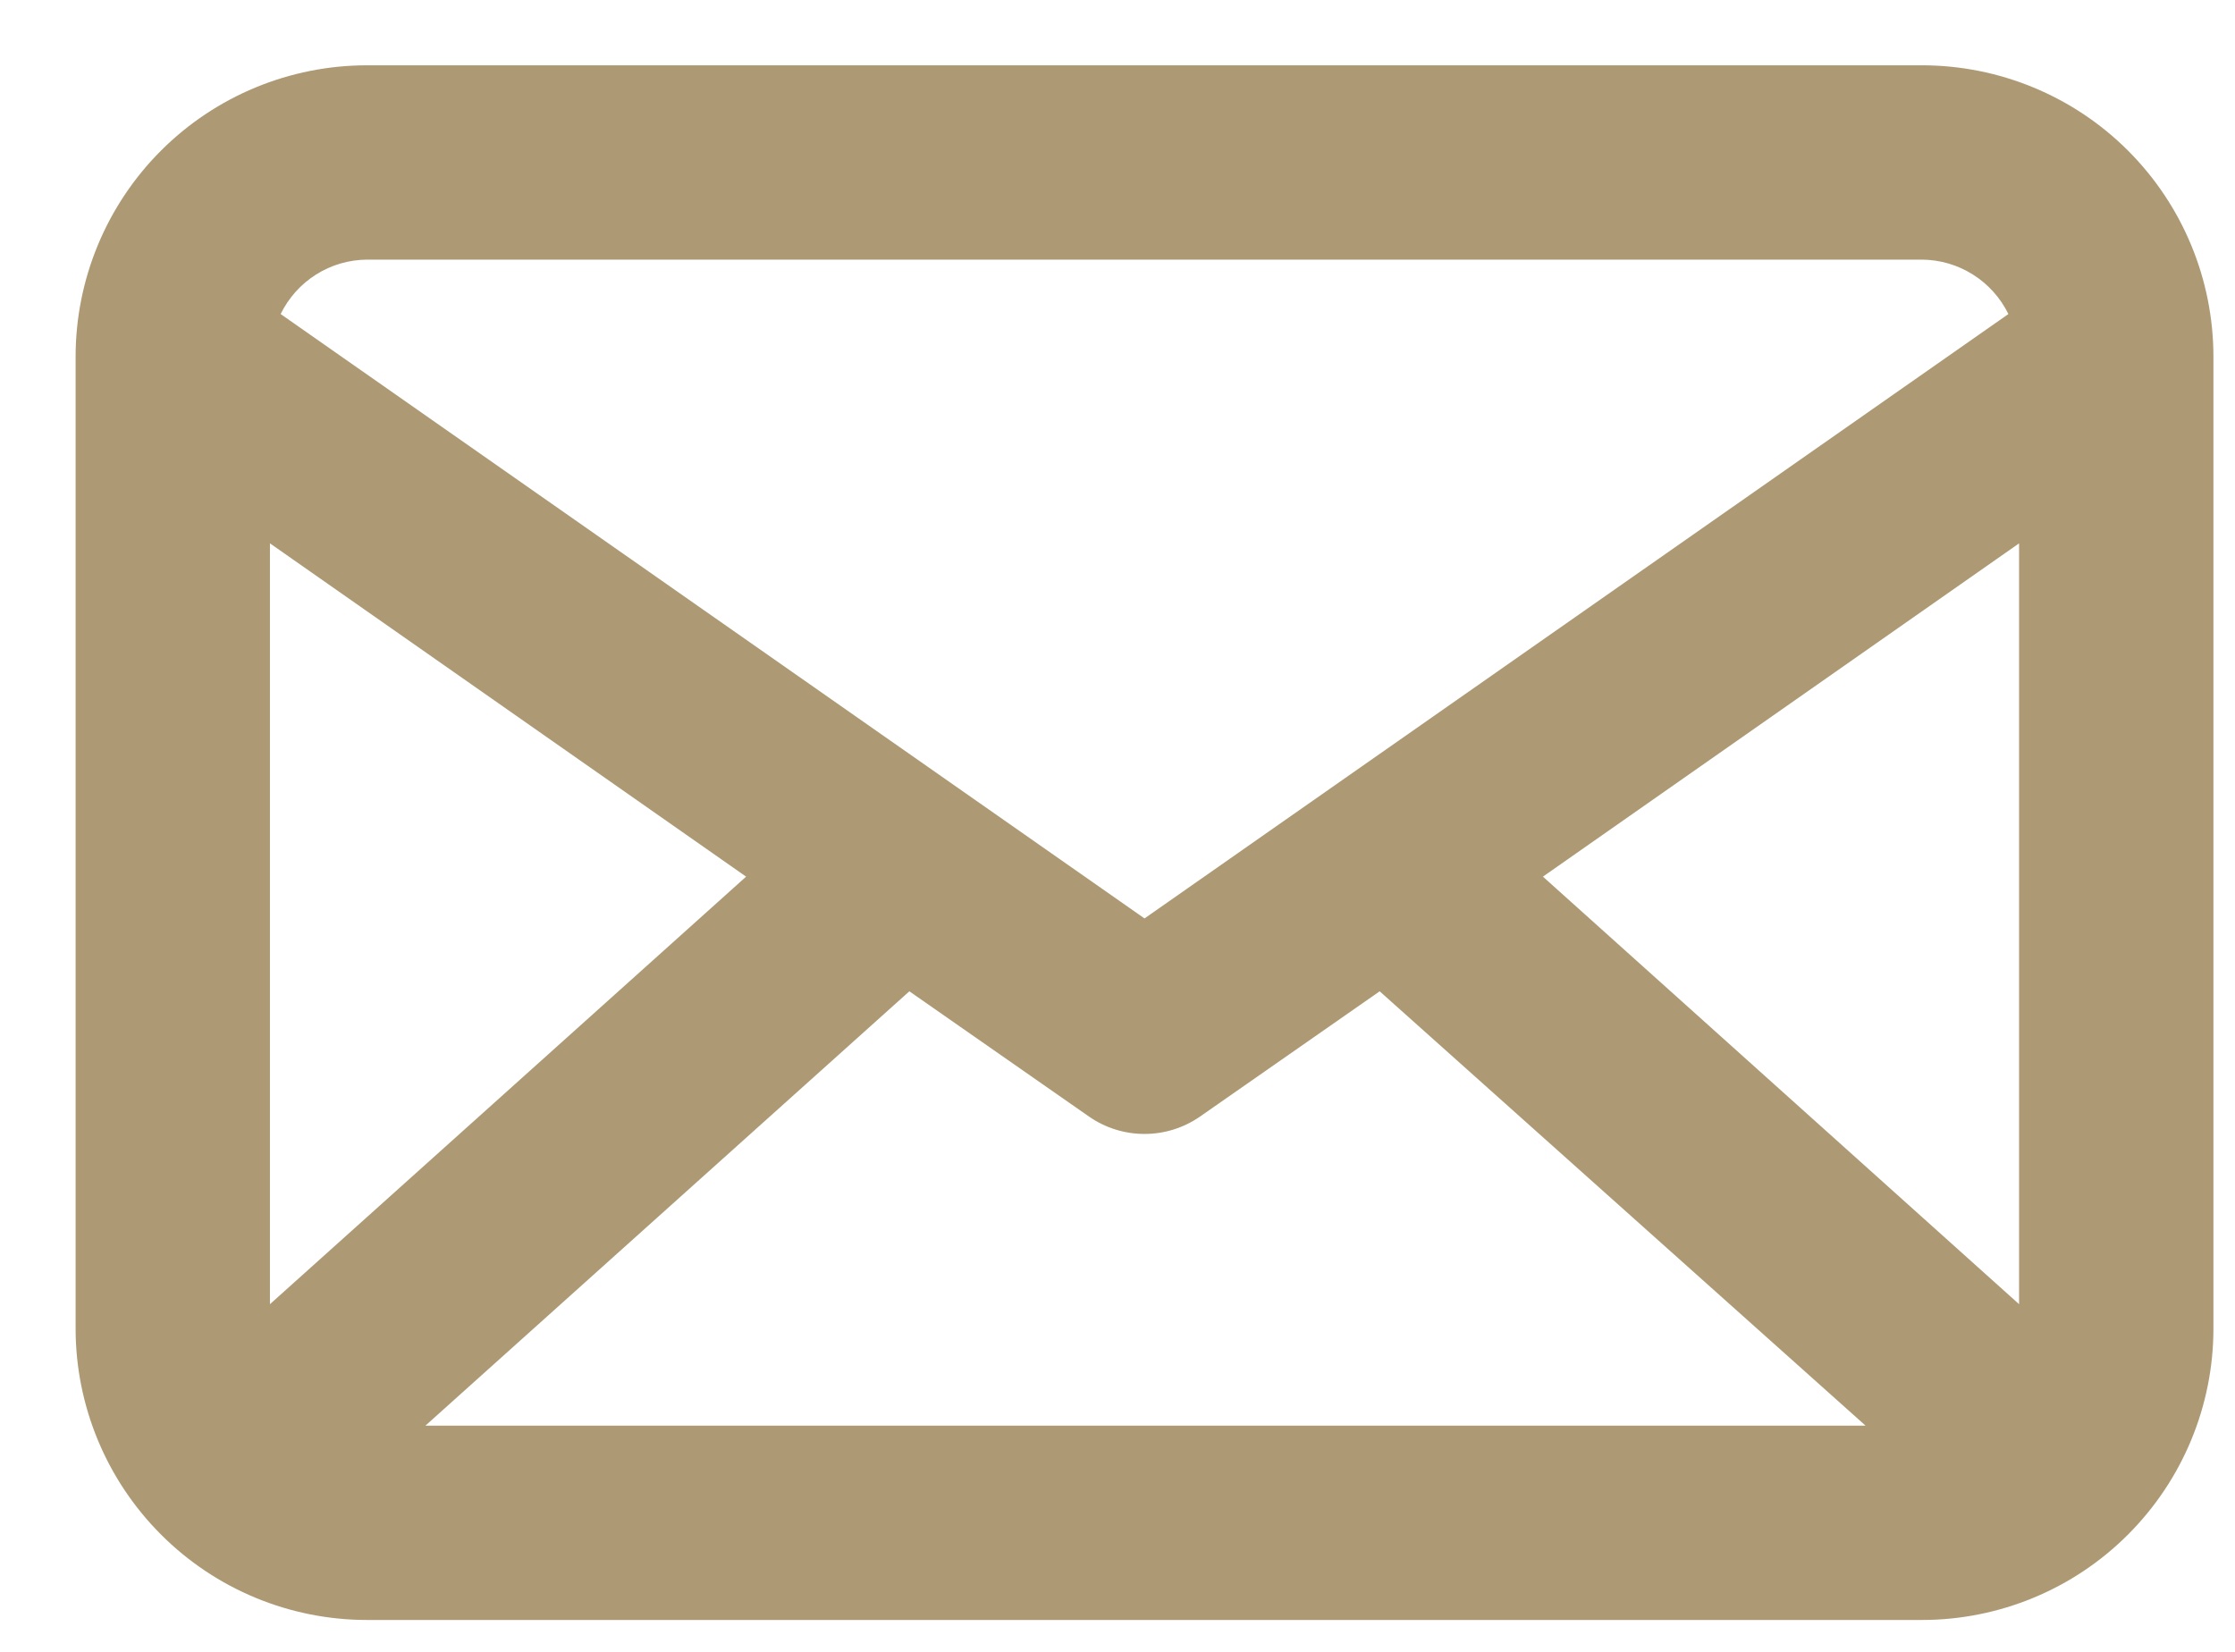 <svg width="23" height="17" viewBox="0 0 23 17" fill="none" xmlns="http://www.w3.org/2000/svg">
<path d="M19.778 0.672H3.778C2.982 0.672 2.219 0.988 1.657 1.55C1.094 2.113 0.778 2.876 0.778 3.672V13.672C0.778 14.467 1.094 15.23 1.657 15.793C2.219 16.356 2.982 16.672 3.778 16.672H19.778C20.573 16.672 21.337 16.356 21.899 15.793C22.462 15.23 22.778 14.467 22.778 13.672V3.672C22.778 2.876 22.462 2.113 21.899 1.55C21.337 0.988 20.573 0.672 19.778 0.672ZM20.778 13.422L15.878 9.022L20.778 5.592V13.422ZM2.778 5.592L7.678 9.022L2.778 13.422V5.592ZM9.358 10.202L11.208 11.492C11.375 11.608 11.574 11.67 11.778 11.67C11.982 11.67 12.18 11.608 12.348 11.492L14.198 10.202L19.198 14.672H4.378L9.358 10.202ZM3.778 2.672H19.778C19.963 2.673 20.145 2.726 20.302 2.825C20.46 2.924 20.586 3.065 20.668 3.232L11.778 9.452L2.888 3.232C2.97 3.065 3.096 2.924 3.253 2.825C3.41 2.726 3.592 2.673 3.778 2.672Z" fill="#AD9A75"/>
</svg>
